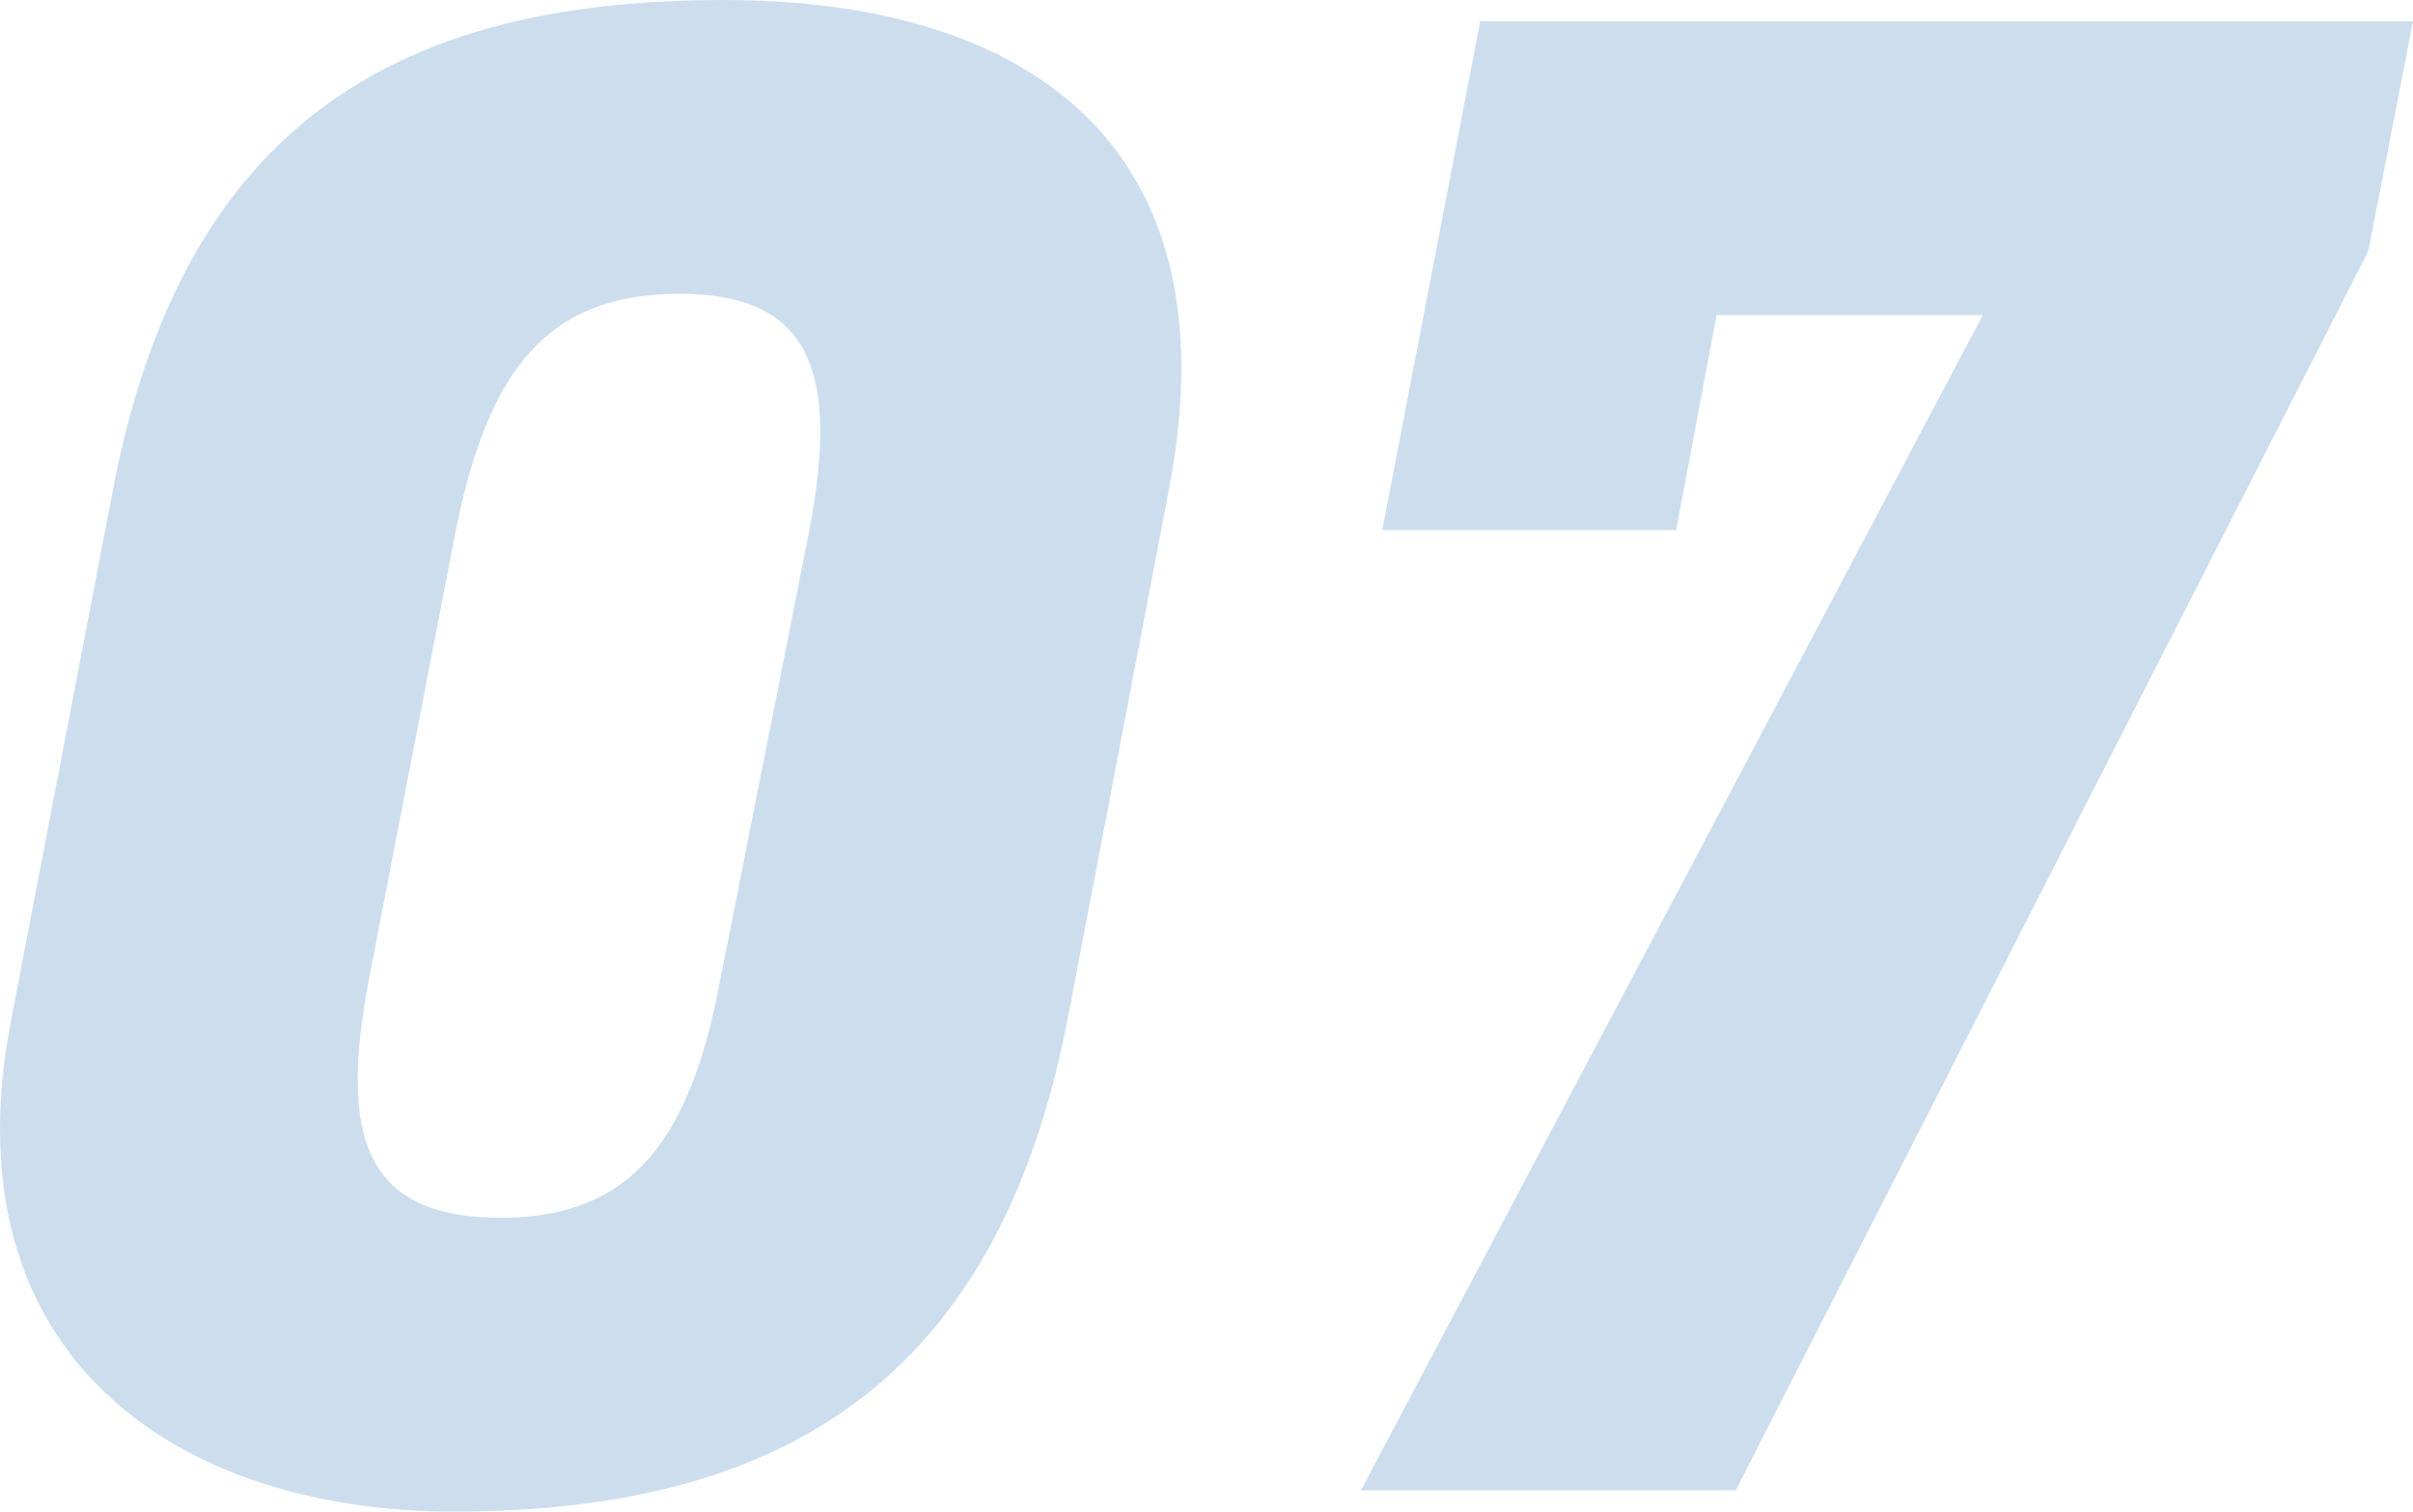 <svg xmlns="http://www.w3.org/2000/svg" width="90.644" height="56.8" viewBox="0 0 90.644 56.8">
  <path id="グリッド文字" d="M45.68-17.6l3.84-20.08C52-50.72,44-56,32.8-56,21.12-56,12.56-51.84,9.84-37.6L6-17.6C3.6-5.04,12.24.8,22.64.8,35.04.8,43.04-4.16,45.68-17.6ZM22.72-36.08c1.2-5.92,3.36-8.88,8.4-8.88,4.96,0,6,2.96,4.88,8.88L32.64-19.12c-1.12,5.92-3.28,8.88-8.24,8.88-5.04,0-6.08-2.96-4.96-8.88Zm45.84,0,1.52-8.08h10L56.72,0H70.8L94.56-46.56l1.68-8.64H61.2L57.52-36.08Z" transform="translate(-5.596 56)" fill="#005bad" opacity="0.2"/>
</svg>
